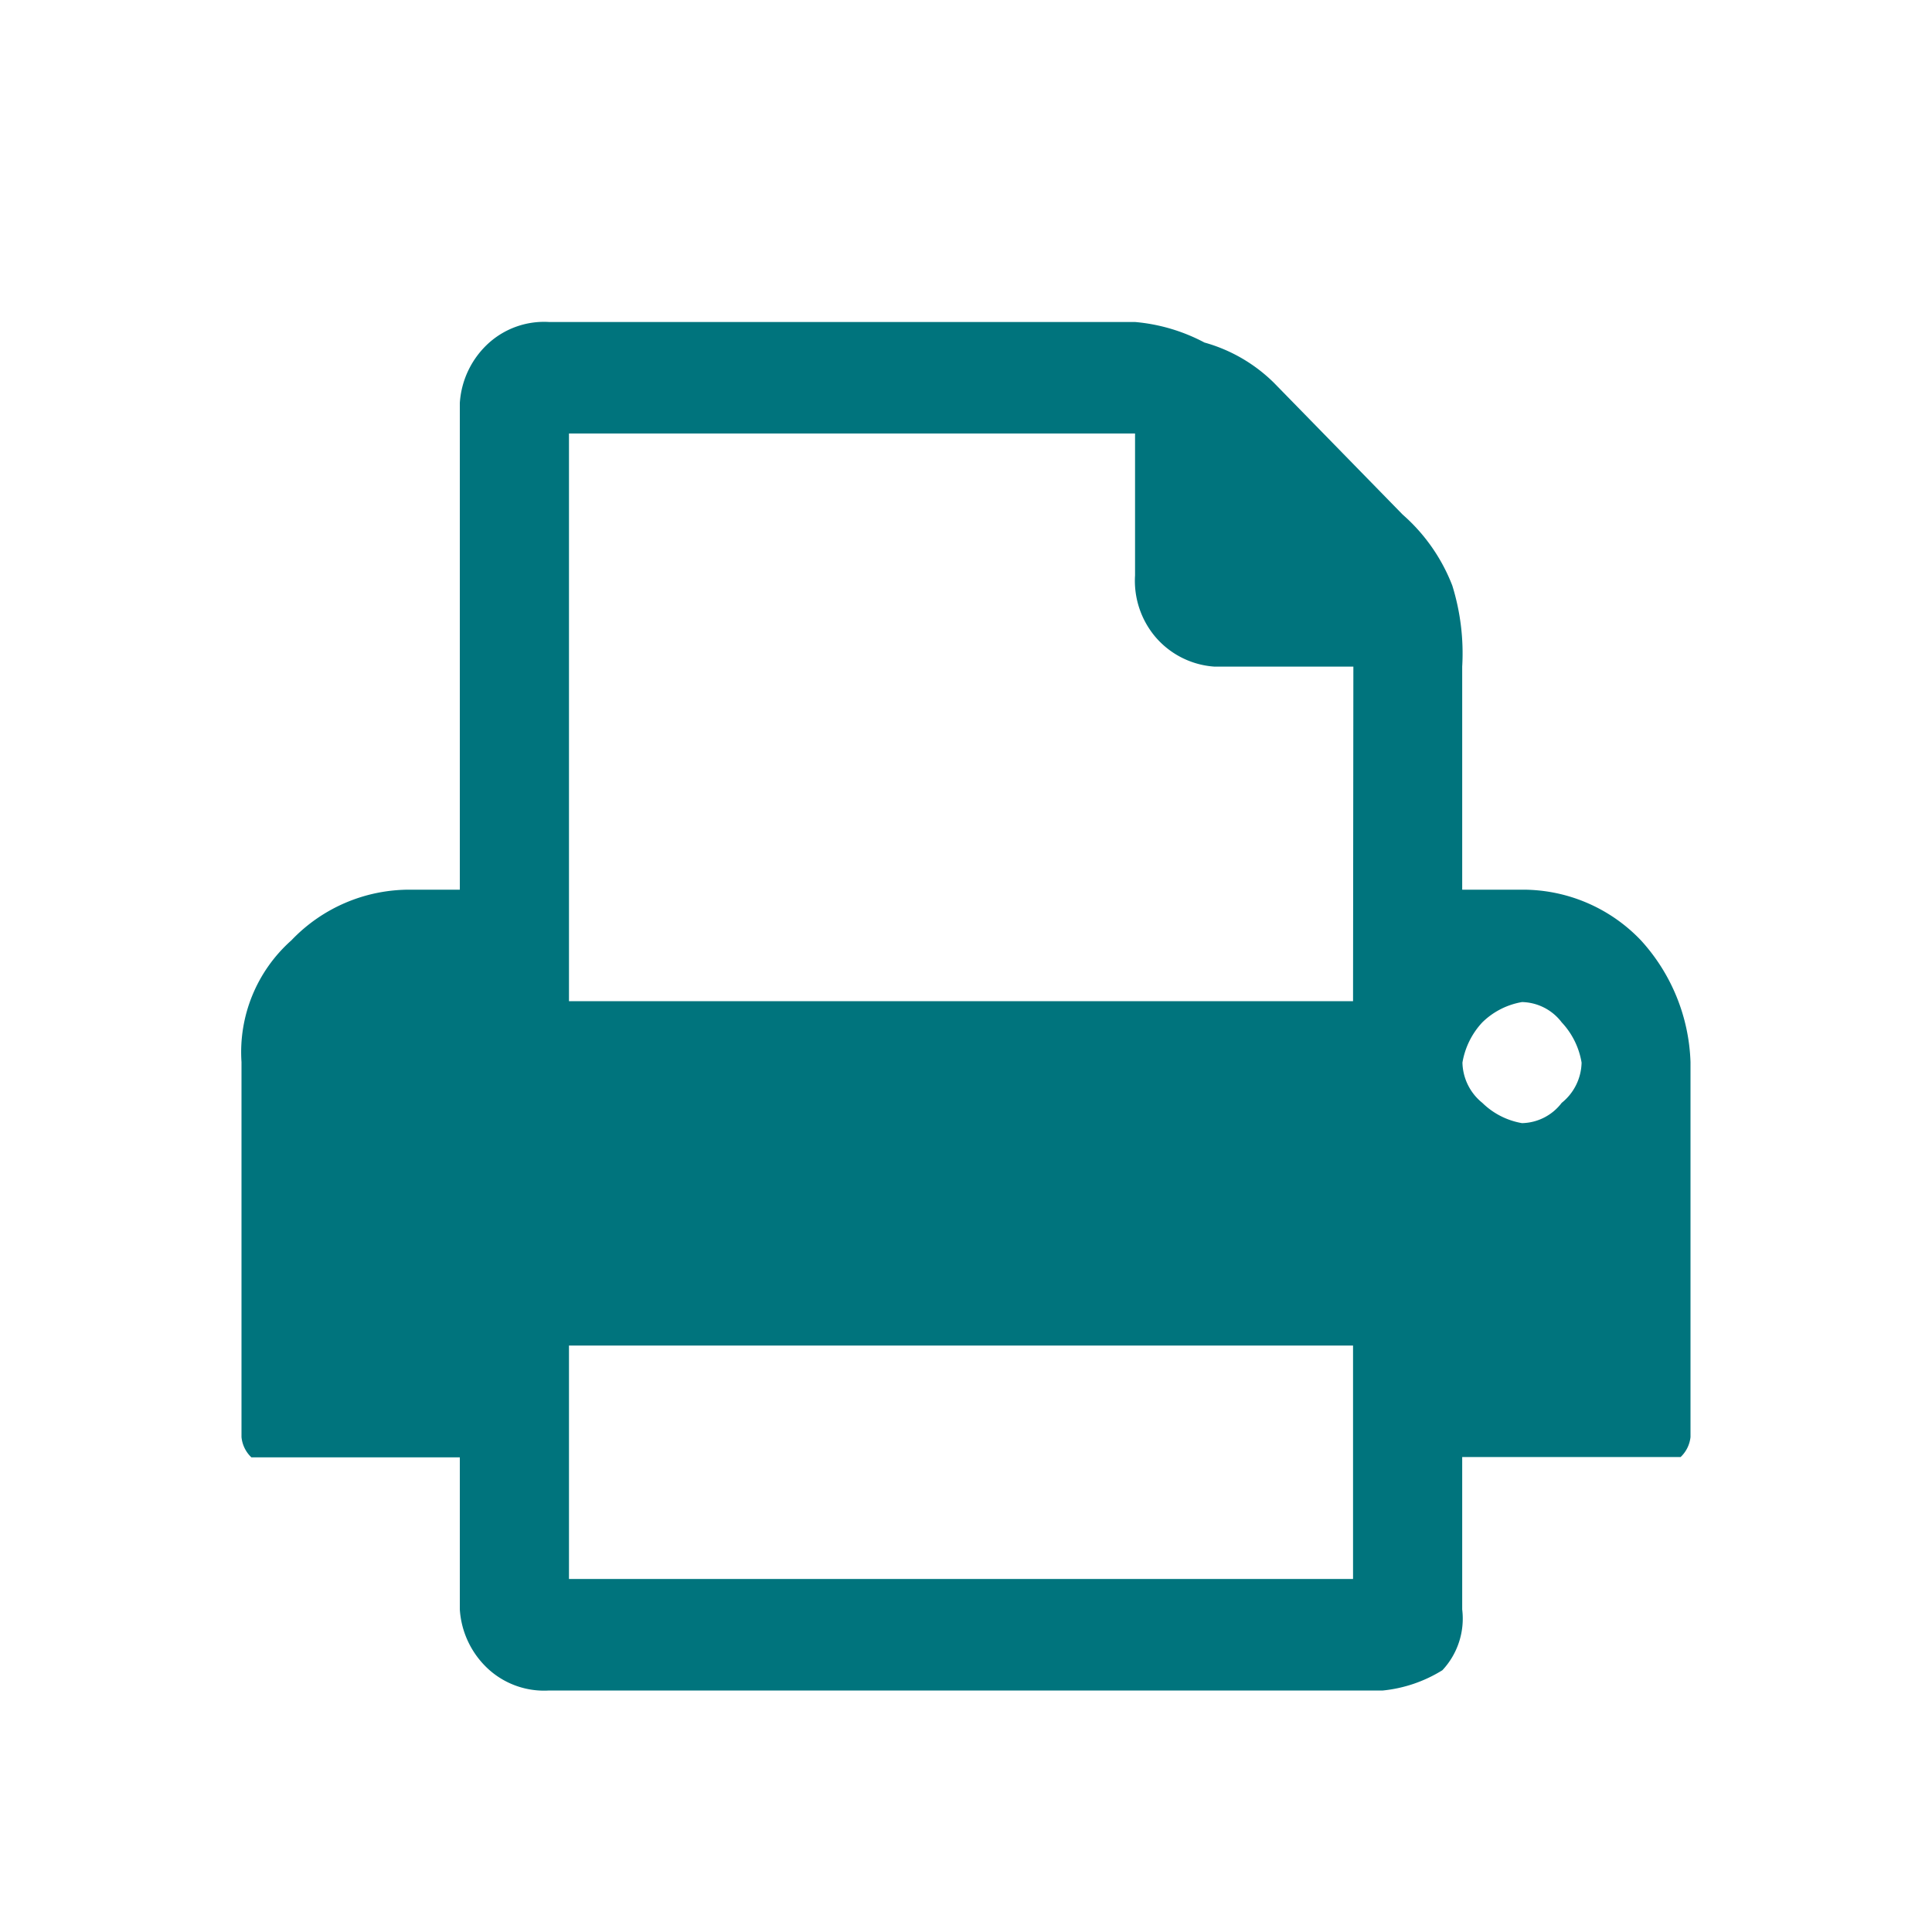<svg xmlns="http://www.w3.org/2000/svg" width="24" height="24" viewBox="0 0 24 24"><title>neu</title><path d="M20.384,11.681a2.024,2.024,0,0,0-1.48-.629h-.74V8.281a2.835,2.835,0,0,0-.123-1.007,2.251,2.251,0,0,0-.616-.881l-1.6-1.638a1.987,1.987,0,0,0-.863-.5A2.253,2.253,0,0,0,14.1,4H6.822a1.029,1.029,0,0,0-.74.252,1.1,1.1,0,0,0-.37.755v6.045H5.1a2.024,2.024,0,0,0-1.48.629A1.856,1.856,0,0,0,3,13.193v4.659a.4.4,0,0,0,.123.252H5.712v1.889a1.1,1.1,0,0,0,.37.755,1.029,1.029,0,0,0,.74.252H17.178a1.728,1.728,0,0,0,.74-.252.939.939,0,0,0,.246-.755V18.1h2.713A.4.4,0,0,0,21,17.852V13.193A2.355,2.355,0,0,0,20.384,11.681Zm-3.576,7.934H7.068v-2.9h9.74Zm0-7.178H7.068V5.385H14.1V7.148a1.081,1.081,0,0,0,.246.756,1.058,1.058,0,0,0,.74.377h1.726ZM19.4,13.7a.635.635,0,0,1-.493.252.927.927,0,0,1-.493-.252.66.66,0,0,1-.247-.5.967.967,0,0,1,.247-.5.927.927,0,0,1,.493-.252.635.635,0,0,1,.493.252.959.959,0,0,1,.247.5A.657.657,0,0,1,19.4,13.7Z" style="fill:#00747D"/></svg>